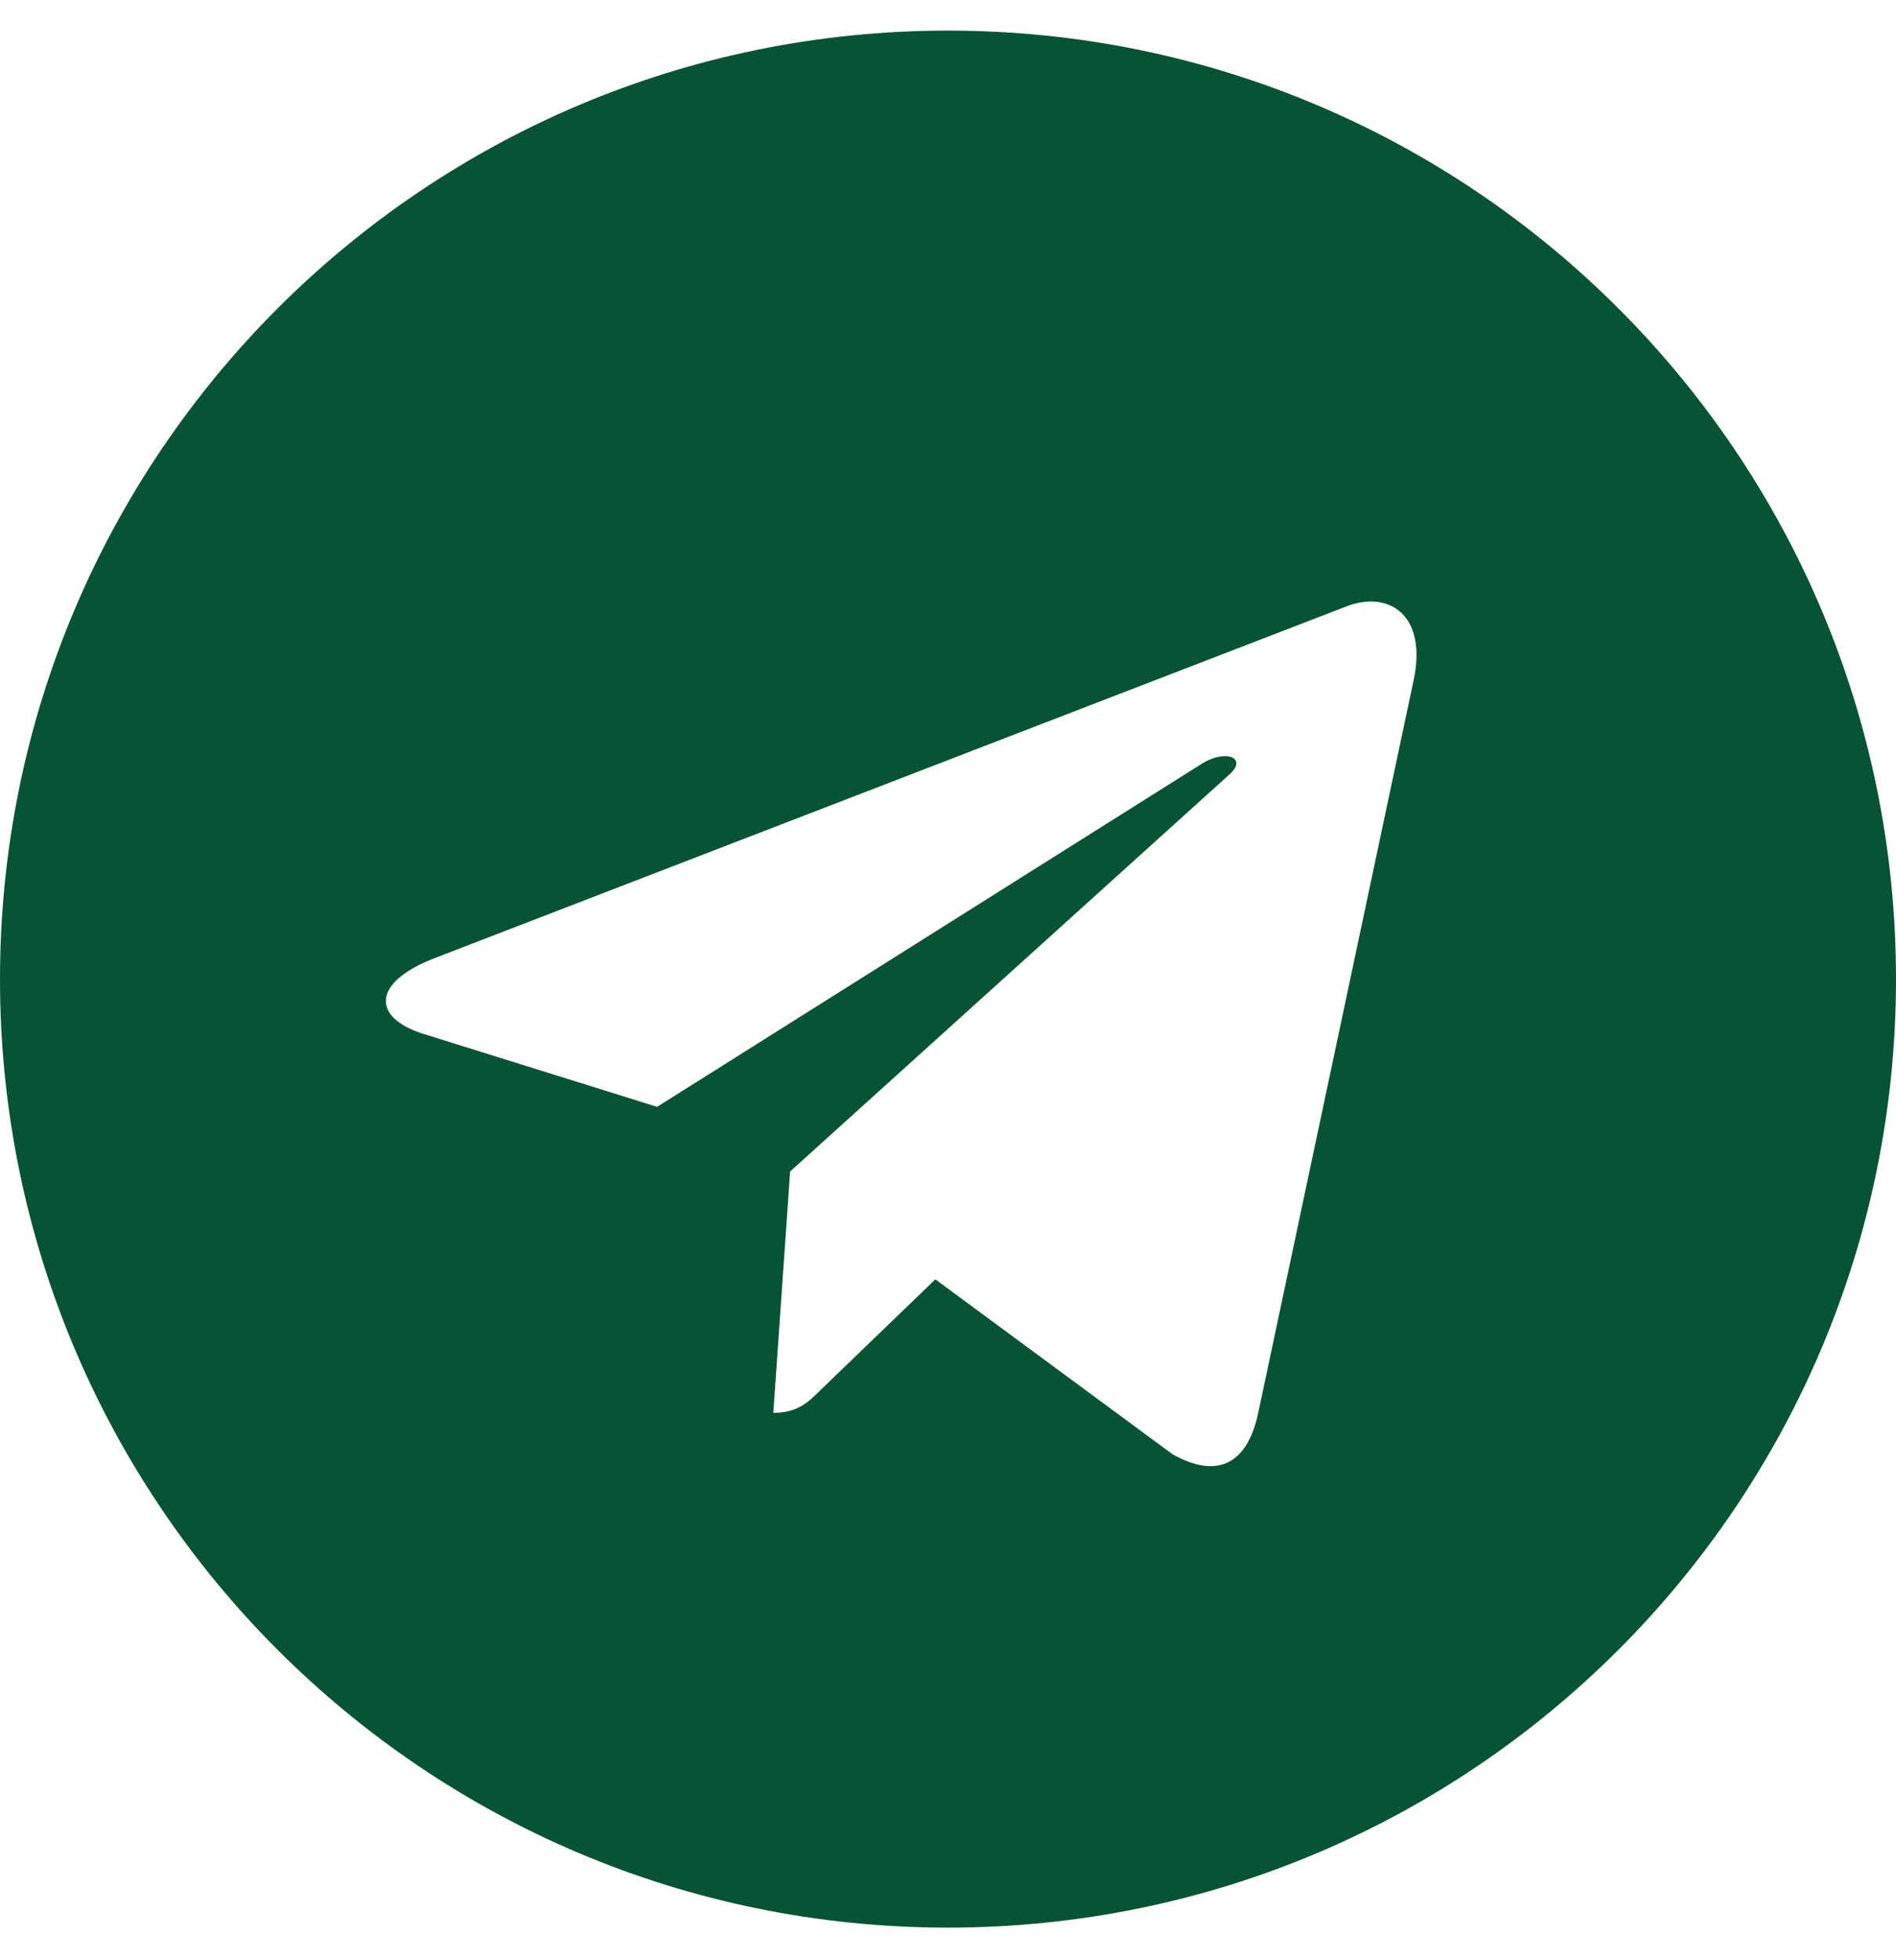 <?xml version="1.0" encoding="UTF-8"?> <svg xmlns="http://www.w3.org/2000/svg" width="30" height="31" viewBox="0 0 30 31" fill="none"> <g clip-path="url(#clip0_59_120)"> <path d="M15 0.484C6.714 0.484 0 7.198 0 15.484C0 23.77 6.714 30.484 15 30.484C23.286 30.484 30 23.77 30 15.484C30 7.198 23.286 0.484 15 0.484ZM22.367 10.76L19.905 22.361C19.724 23.183 19.234 23.383 18.55 22.996L14.8 20.232L12.992 21.974C12.792 22.173 12.623 22.343 12.236 22.343L12.502 18.526L19.452 12.248C19.754 11.982 19.385 11.831 18.986 12.097L10.397 17.504L6.696 16.349C5.891 16.095 5.873 15.544 6.865 15.157L21.327 9.581C21.998 9.339 22.585 9.744 22.367 10.76V10.76Z" fill="#075435"></path> </g> <defs> <clipPath id="clip0_59_120"> <rect width="30" height="30.968" fill="white"></rect> </clipPath> </defs> </svg> 